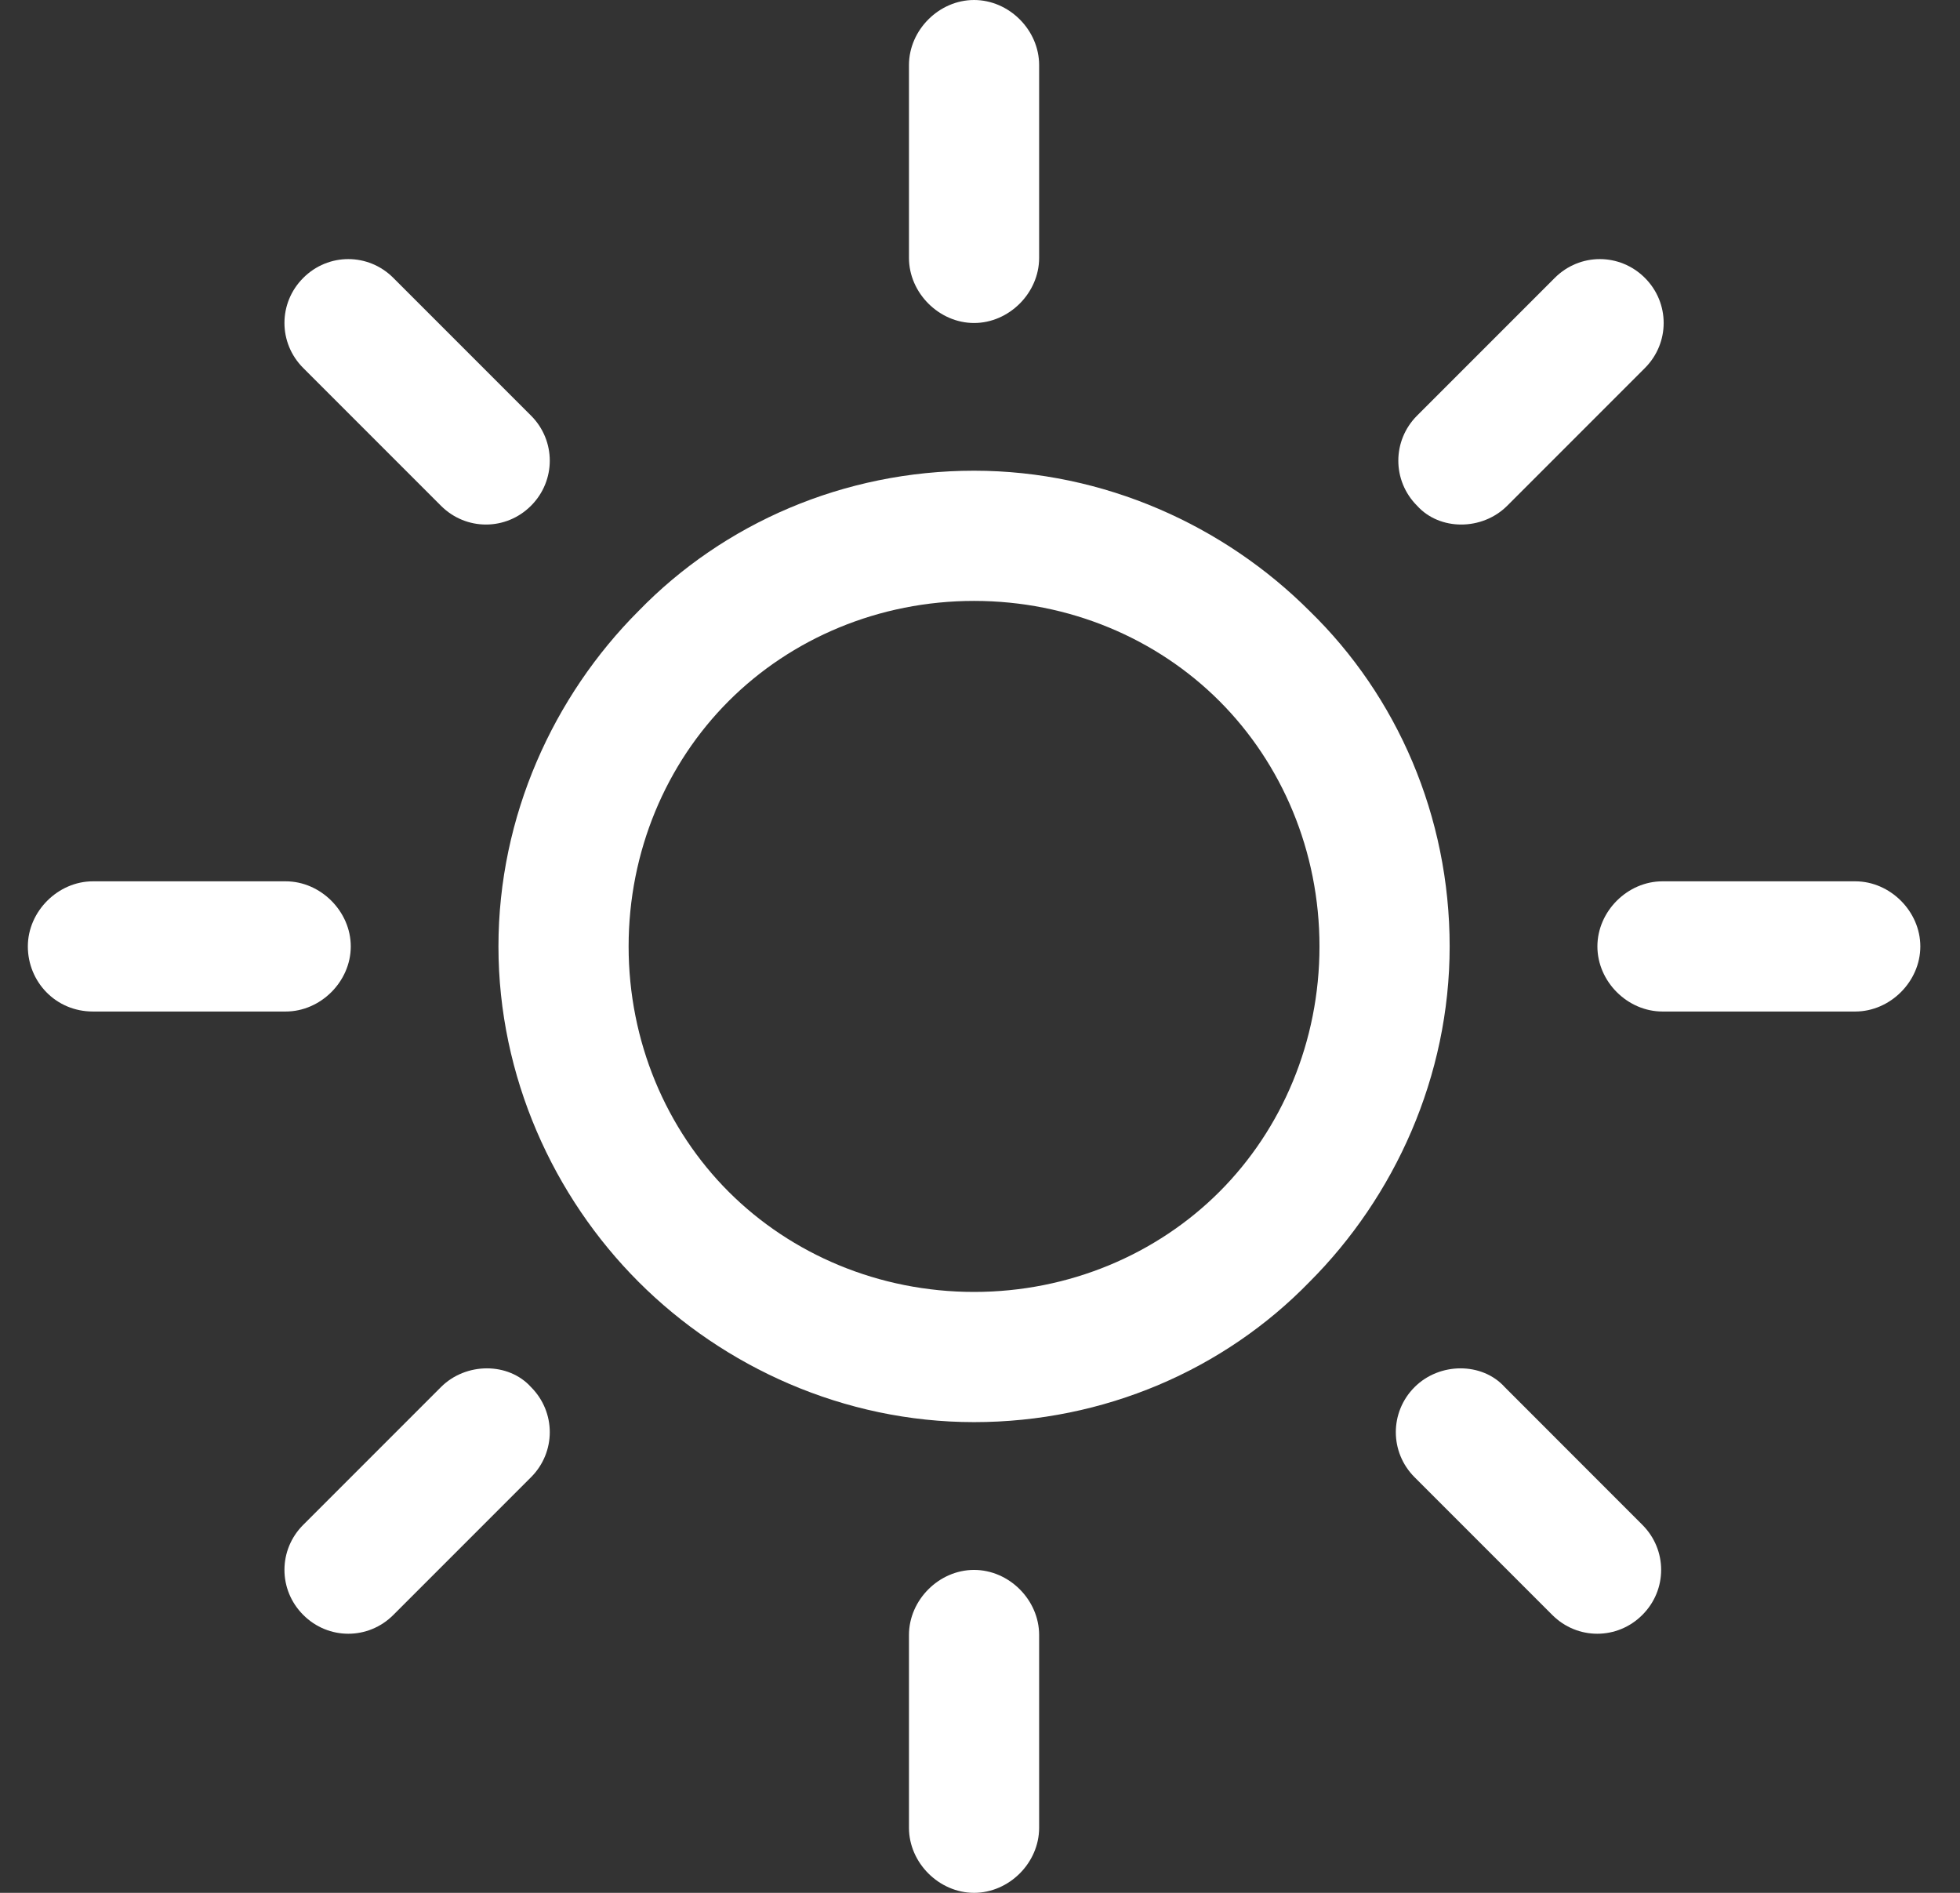 <svg width="29" height="28" viewBox="0 0 29 28" fill="none" xmlns="http://www.w3.org/2000/svg">
<rect x="0" y="0" width="29" height="28" fill="#333333" stroke="none"/>
<g clip-path="url(#clip0_6601_1019)">
<path d="M19.375 9.037C18.116 7.778 16.338 6.963 14.412 6.963C12.486 6.963 10.708 7.741 9.449 9.037C8.19 10.296 7.375 12.074 7.375 14C7.375 15.926 8.19 17.704 9.449 18.963C10.708 20.222 12.486 21.037 14.412 21.037C16.338 21.037 18.116 20.259 19.375 18.963C20.634 17.704 21.449 15.926 21.449 14C21.449 12.074 20.671 10.296 19.375 9.037ZM18.042 17.63C17.116 18.555 15.819 19.111 14.412 19.111C13.005 19.111 11.708 18.555 10.782 17.63C9.856 16.704 9.301 15.407 9.301 14C9.301 12.592 9.856 11.296 10.782 10.37C11.708 9.444 13.005 8.889 14.412 8.889C15.819 8.889 17.116 9.444 18.042 10.37C18.968 11.296 19.523 12.592 19.523 14C19.523 15.407 18.968 16.704 18.042 17.63Z" fill="white"/>
<path d="M27.45 13.037H24.598C24.079 13.037 23.635 13.482 23.635 14C23.635 14.519 24.079 14.963 24.598 14.963H27.45C27.968 14.963 28.413 14.519 28.413 14C28.413 13.482 27.968 13.037 27.45 13.037Z" fill="white"/>
<path d="M14.412 23.223C13.894 23.223 13.449 23.667 13.449 24.186V27.038C13.449 27.556 13.894 28 14.412 28C14.931 28 15.375 27.556 15.375 27.038V24.186C15.375 23.667 14.931 23.223 14.412 23.223Z" fill="white"/>
<path d="M24.3 22.556L22.264 20.519C21.93 20.149 21.3 20.149 20.93 20.519C20.56 20.889 20.56 21.482 20.93 21.852L22.967 23.889C23.337 24.26 23.93 24.26 24.3 23.889C24.671 23.519 24.671 22.926 24.3 22.556Z" fill="white"/>
<path d="M14.412 0C13.894 0 13.449 0.444 13.449 0.963V3.815C13.449 4.333 13.894 4.778 14.412 4.778C14.931 4.778 15.375 4.333 15.375 3.815V0.963C15.375 0.444 14.931 0 14.412 0Z" fill="white"/>
<path d="M24.338 4.111C23.967 3.74 23.375 3.74 23.004 4.111L20.967 6.148C20.597 6.518 20.597 7.111 20.967 7.481C21.301 7.852 21.93 7.852 22.301 7.481L24.338 5.444C24.708 5.074 24.708 4.481 24.338 4.111Z" fill="white"/>
<path d="M4.227 13.037H1.375C0.857 13.037 0.412 13.482 0.412 14C0.412 14.519 0.82 14.963 1.375 14.963H4.227C4.745 14.963 5.19 14.519 5.19 14C5.19 13.482 4.745 13.037 4.227 13.037Z" fill="white"/>
<path d="M7.857 20.519C7.524 20.149 6.894 20.149 6.524 20.519L4.487 22.556C4.116 22.926 4.116 23.519 4.487 23.889C4.857 24.26 5.45 24.26 5.82 23.889L7.857 21.852C8.227 21.482 8.227 20.889 7.857 20.519Z" fill="white"/>
<path d="M7.857 6.148L5.82 4.111C5.45 3.74 4.857 3.74 4.487 4.111C4.116 4.481 4.116 5.074 4.487 5.444L6.524 7.481C6.894 7.852 7.487 7.852 7.857 7.481C8.227 7.111 8.227 6.518 7.857 6.148Z" fill="white"/>
</g>
<defs>
<clipPath id="clip0_6601_1019">
<rect width="28" height="28" fill="white" transform="translate(0.412)"/>
</clipPath>
</defs>
</svg>
